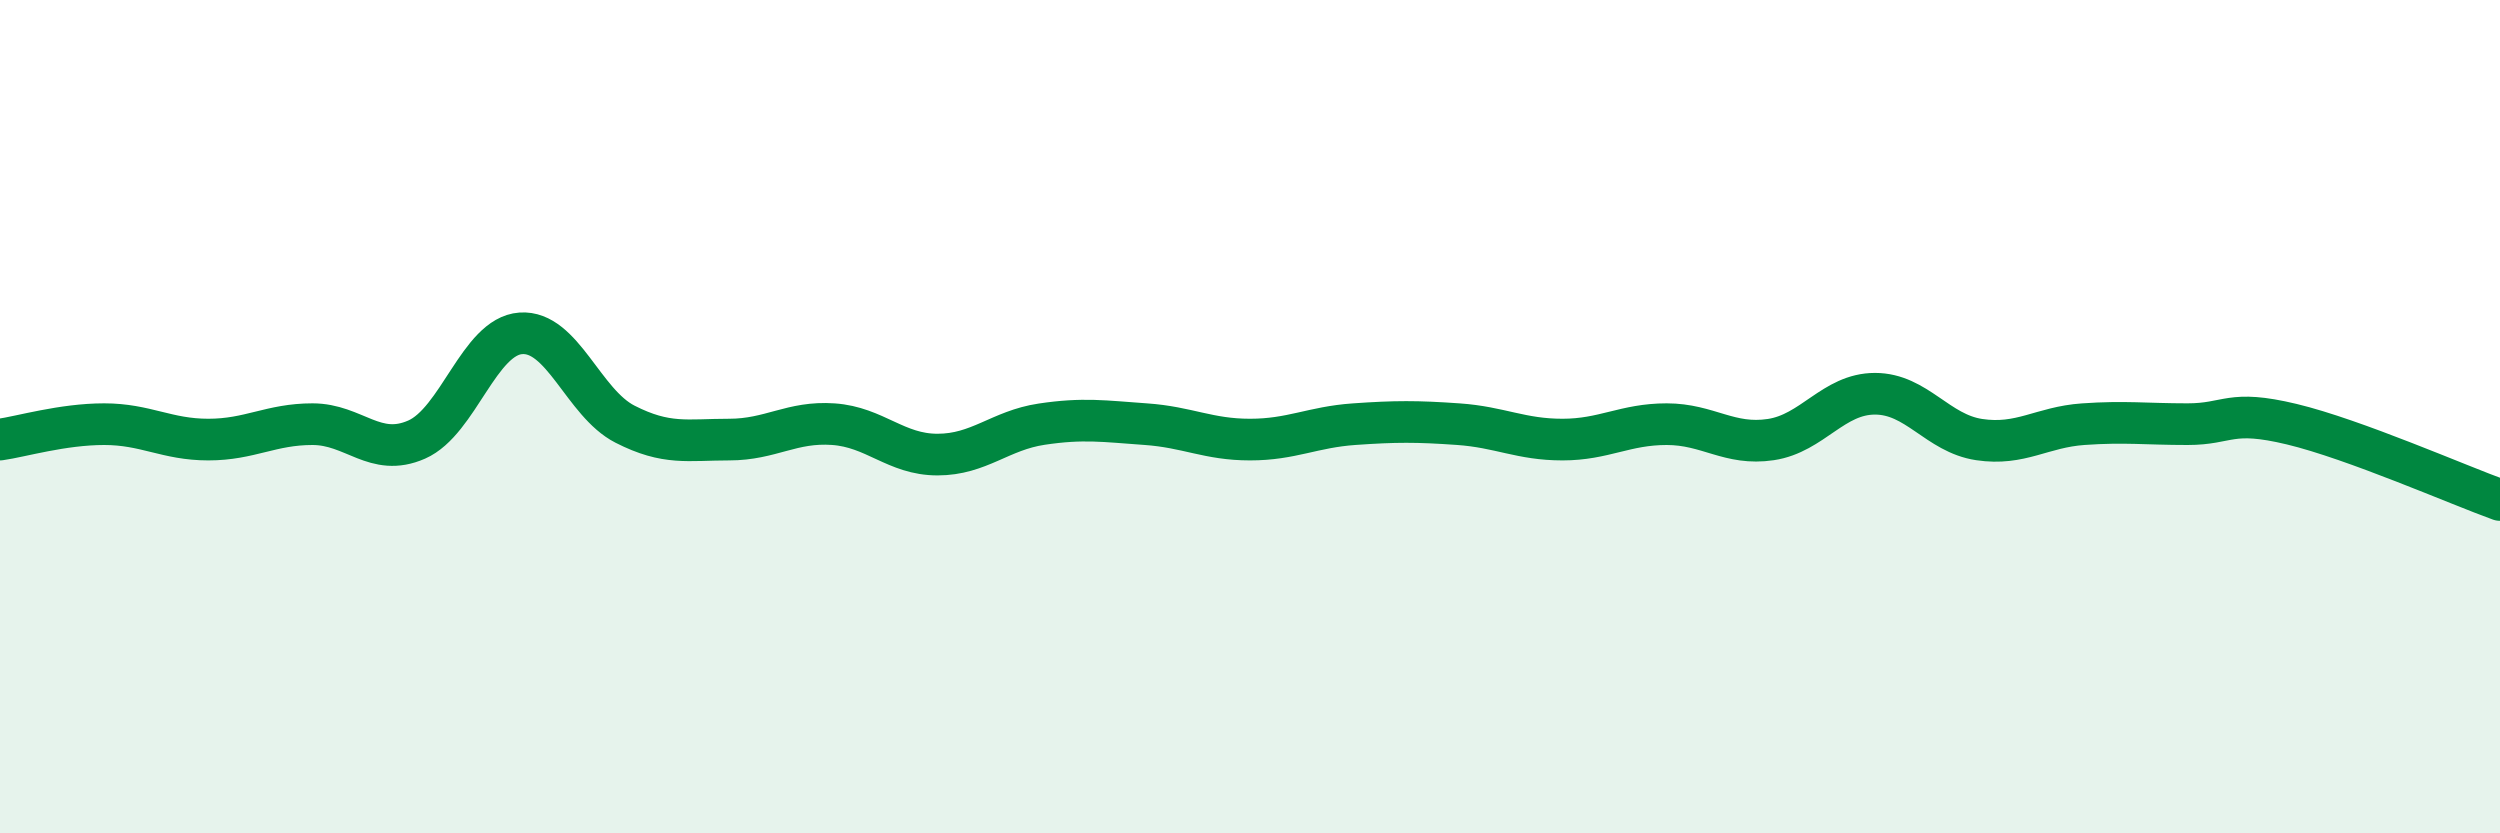 
    <svg width="60" height="20" viewBox="0 0 60 20" xmlns="http://www.w3.org/2000/svg">
      <path
        d="M 0,10.55 C 0.5,10.48 1.5,10.18 2.5,10.18 C 3.5,10.18 4,10.55 5,10.55 C 6,10.55 6.5,10.18 7.5,10.18 C 8.5,10.18 9,10.99 10,10.55 C 11,10.11 11.5,8.07 12.5,8 C 13.5,7.93 14,9.67 15,10.18 C 16,10.69 16.5,10.55 17.5,10.55 C 18.5,10.55 19,10.11 20,10.18 C 21,10.25 21.5,10.91 22.5,10.91 C 23.5,10.91 24,10.33 25,10.18 C 26,10.03 26.5,10.11 27.5,10.18 C 28.5,10.25 29,10.55 30,10.55 C 31,10.55 31.5,10.25 32.5,10.18 C 33.5,10.11 34,10.11 35,10.18 C 36,10.25 36.5,10.55 37.5,10.55 C 38.5,10.55 39,10.18 40,10.18 C 41,10.18 41.5,10.7 42.5,10.55 C 43.5,10.4 44,9.45 45,9.45 C 46,9.45 46.5,10.4 47.5,10.55 C 48.5,10.7 49,10.25 50,10.18 C 51,10.11 51.5,10.18 52.5,10.18 C 53.5,10.18 53.5,9.82 55,10.18 C 56.5,10.54 59,11.64 60,12L60 20L0 20Z"
        fill="#008740"
        opacity="0.1"
        stroke-linecap="round"
        stroke-linejoin="round"
      />
      <path
        d="M 0,10.55 C 0.5,10.48 1.5,10.18 2.5,10.18 C 3.5,10.18 4,10.55 5,10.55 C 6,10.55 6.5,10.18 7.5,10.18 C 8.5,10.18 9,10.99 10,10.55 C 11,10.11 11.5,8.07 12.5,8 C 13.5,7.93 14,9.67 15,10.18 C 16,10.69 16.5,10.55 17.5,10.55 C 18.5,10.55 19,10.11 20,10.18 C 21,10.25 21.5,10.91 22.5,10.91 C 23.5,10.91 24,10.33 25,10.18 C 26,10.03 26.5,10.11 27.5,10.18 C 28.5,10.25 29,10.55 30,10.55 C 31,10.55 31.5,10.25 32.5,10.18 C 33.5,10.11 34,10.11 35,10.18 C 36,10.25 36.5,10.55 37.5,10.55 C 38.5,10.55 39,10.18 40,10.18 C 41,10.18 41.5,10.7 42.5,10.55 C 43.5,10.4 44,9.45 45,9.45 C 46,9.45 46.5,10.4 47.5,10.55 C 48.5,10.7 49,10.25 50,10.18 C 51,10.11 51.5,10.18 52.5,10.18 C 53.5,10.18 53.5,9.82 55,10.18 C 56.5,10.54 59,11.64 60,12"
        stroke="#008740"
        stroke-width="1"
        fill="none"
        stroke-linecap="round"
        stroke-linejoin="round"
      />
    </svg>
  